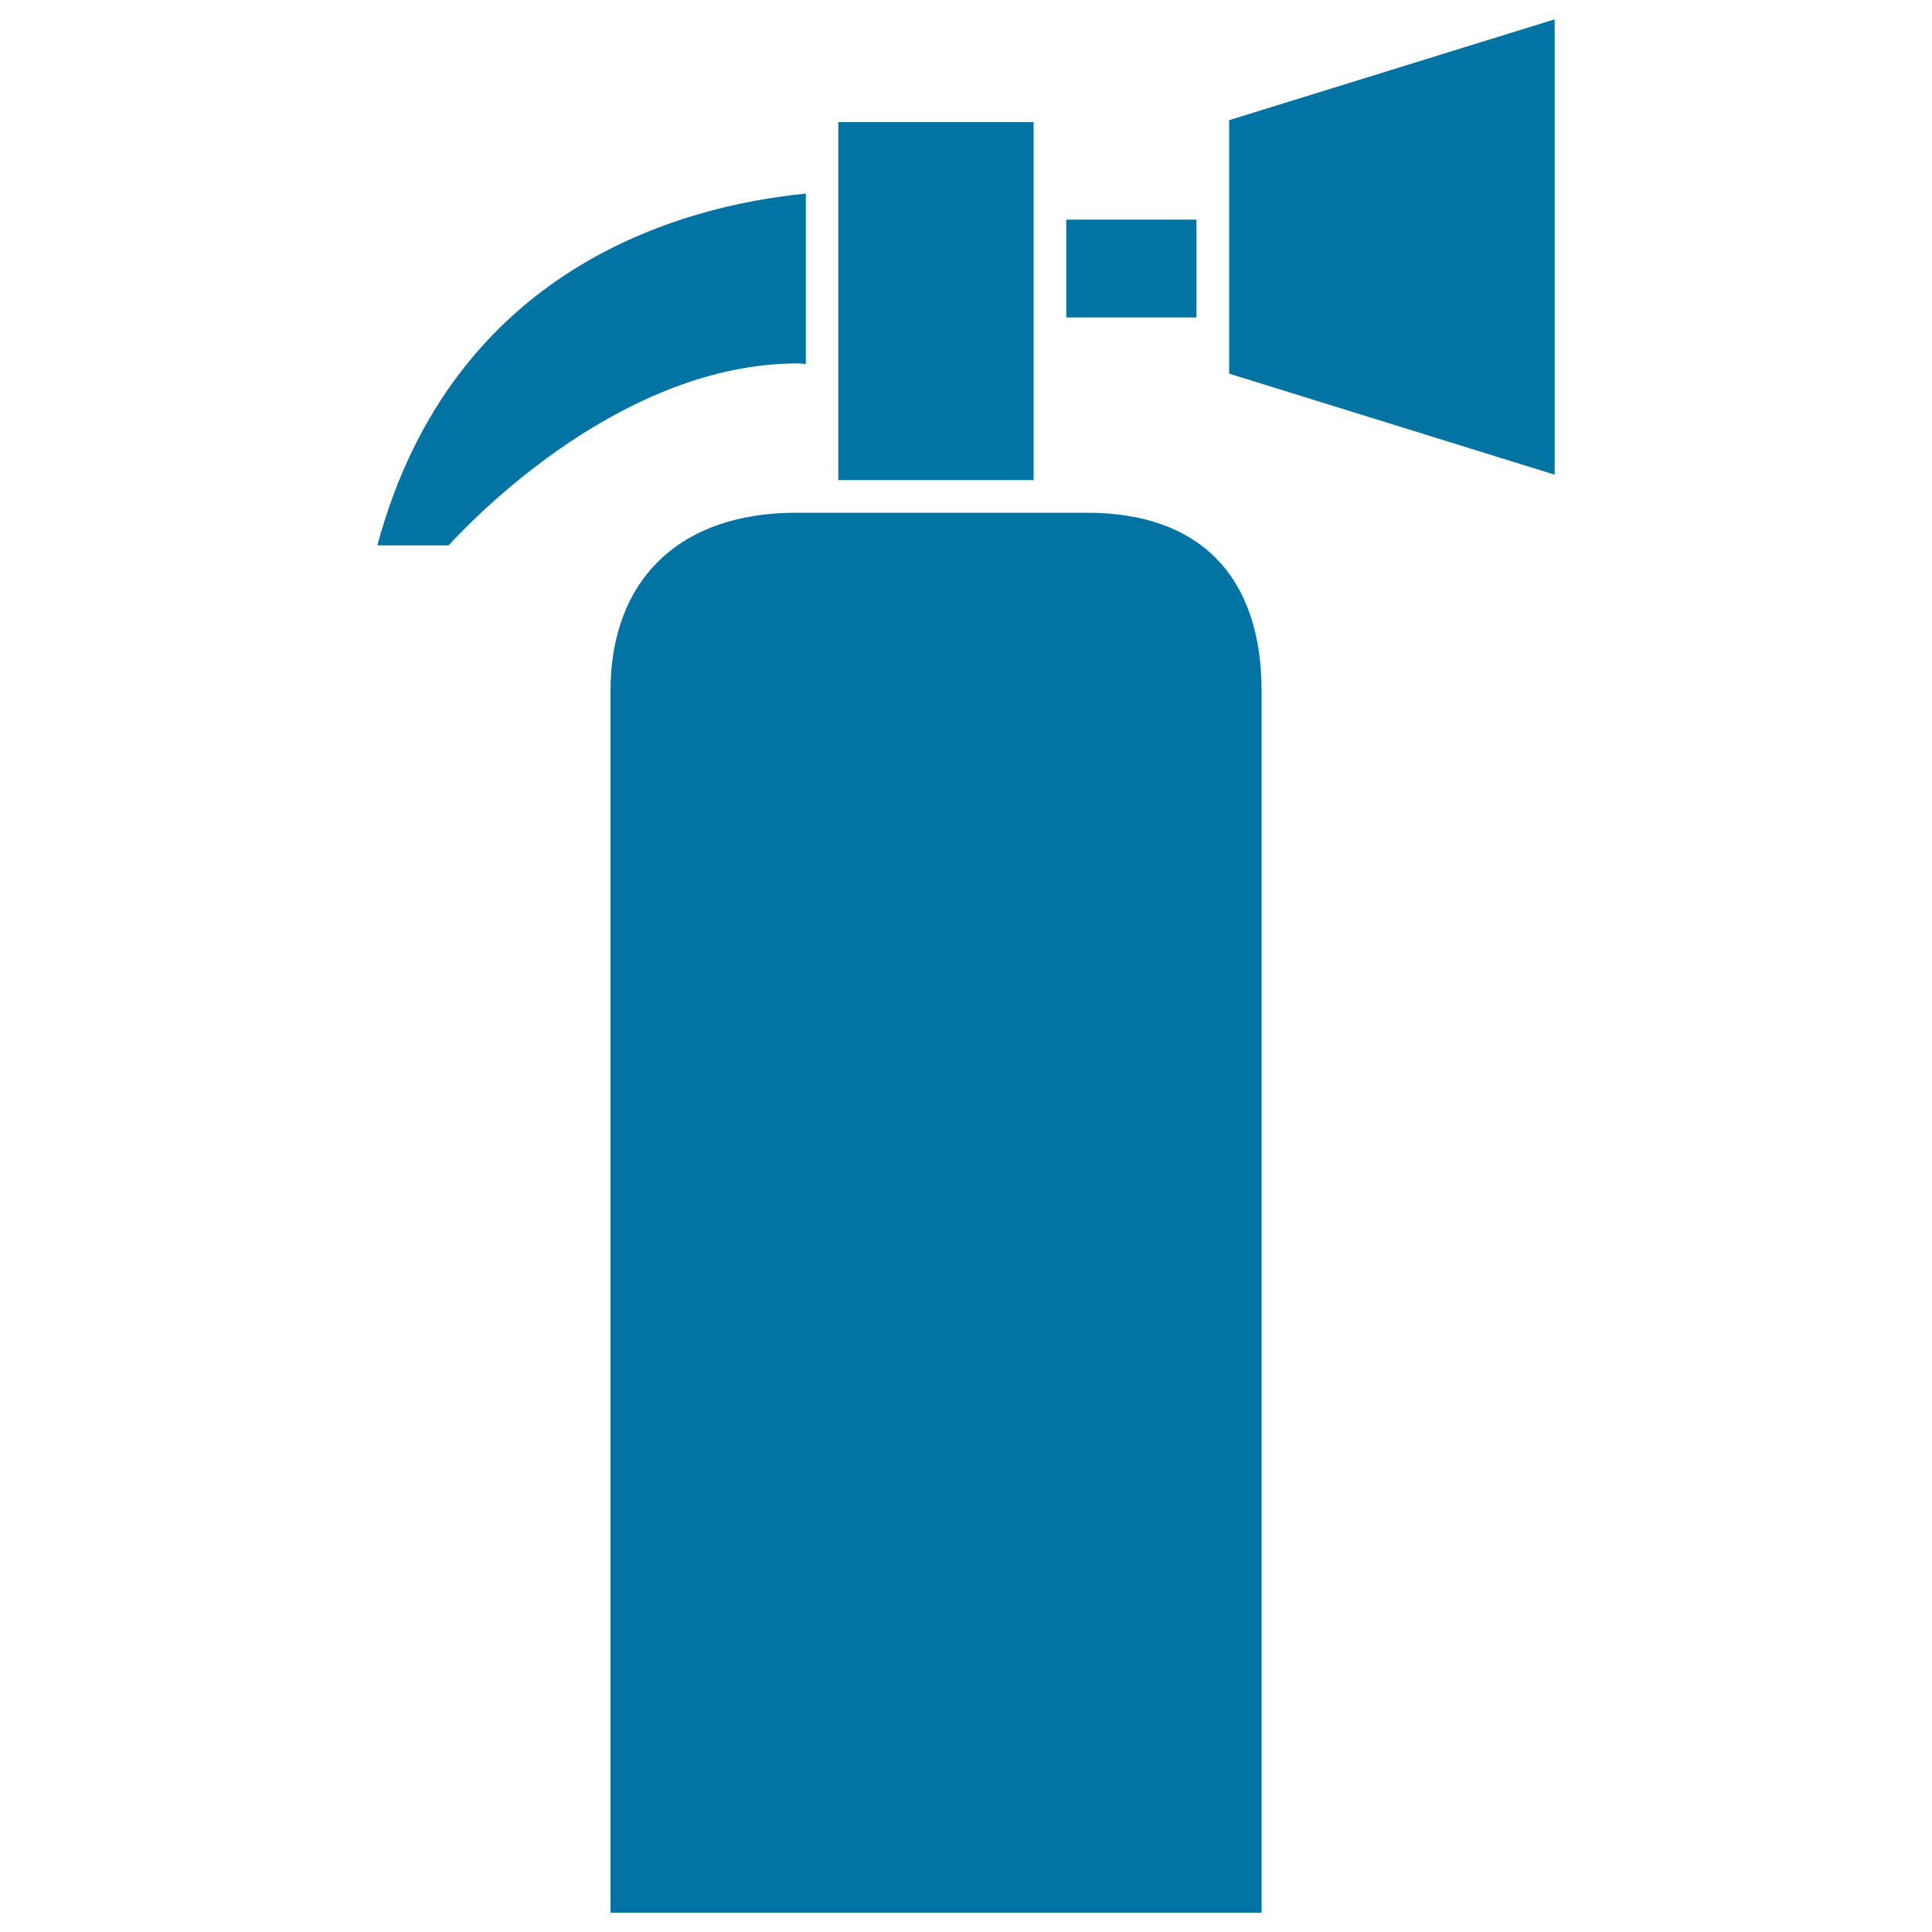 <svg xmlns="http://www.w3.org/2000/svg" viewBox="0 0 1000 1000" style="fill:#0273a2">
<title>Extinguisher SVG icon</title>
<g><g><rect x="551.9" y="113.7" width="67.4" height="50.6"/><polygon points="804.7,10 636.2,62.2 636.2,96.9 636.2,113.7 636.2,164.3 636.2,181.1 636.2,193.4 804.7,245.7 "/><path d="M412.9,188.1c1.4,0,2.8,0.2,4.2,0.3v-88.2c-64.1,6.3-182.9,38-221.8,182.1h36.9C247.3,265.8,323.3,188.1,412.9,188.1z"/><polygon points="433.9,82.1 433.9,91 433.9,99 433.9,189.7 433.9,199.4 433.9,206.8 433.9,248.5 535,248.5 535,181.1 535,164.3 535,113.7 535,96.9 535,63.2 433.9,63.2 "/><path d="M417.1,265.4h-5.2c-60,0-95.9,34.5-95.9,92.3V990h337V357.7v0c0-59.5-32.1-92.3-90.2-92.3l0,0h-10.9h-16.8H433.9H417.1z"/></g></g>
</svg>